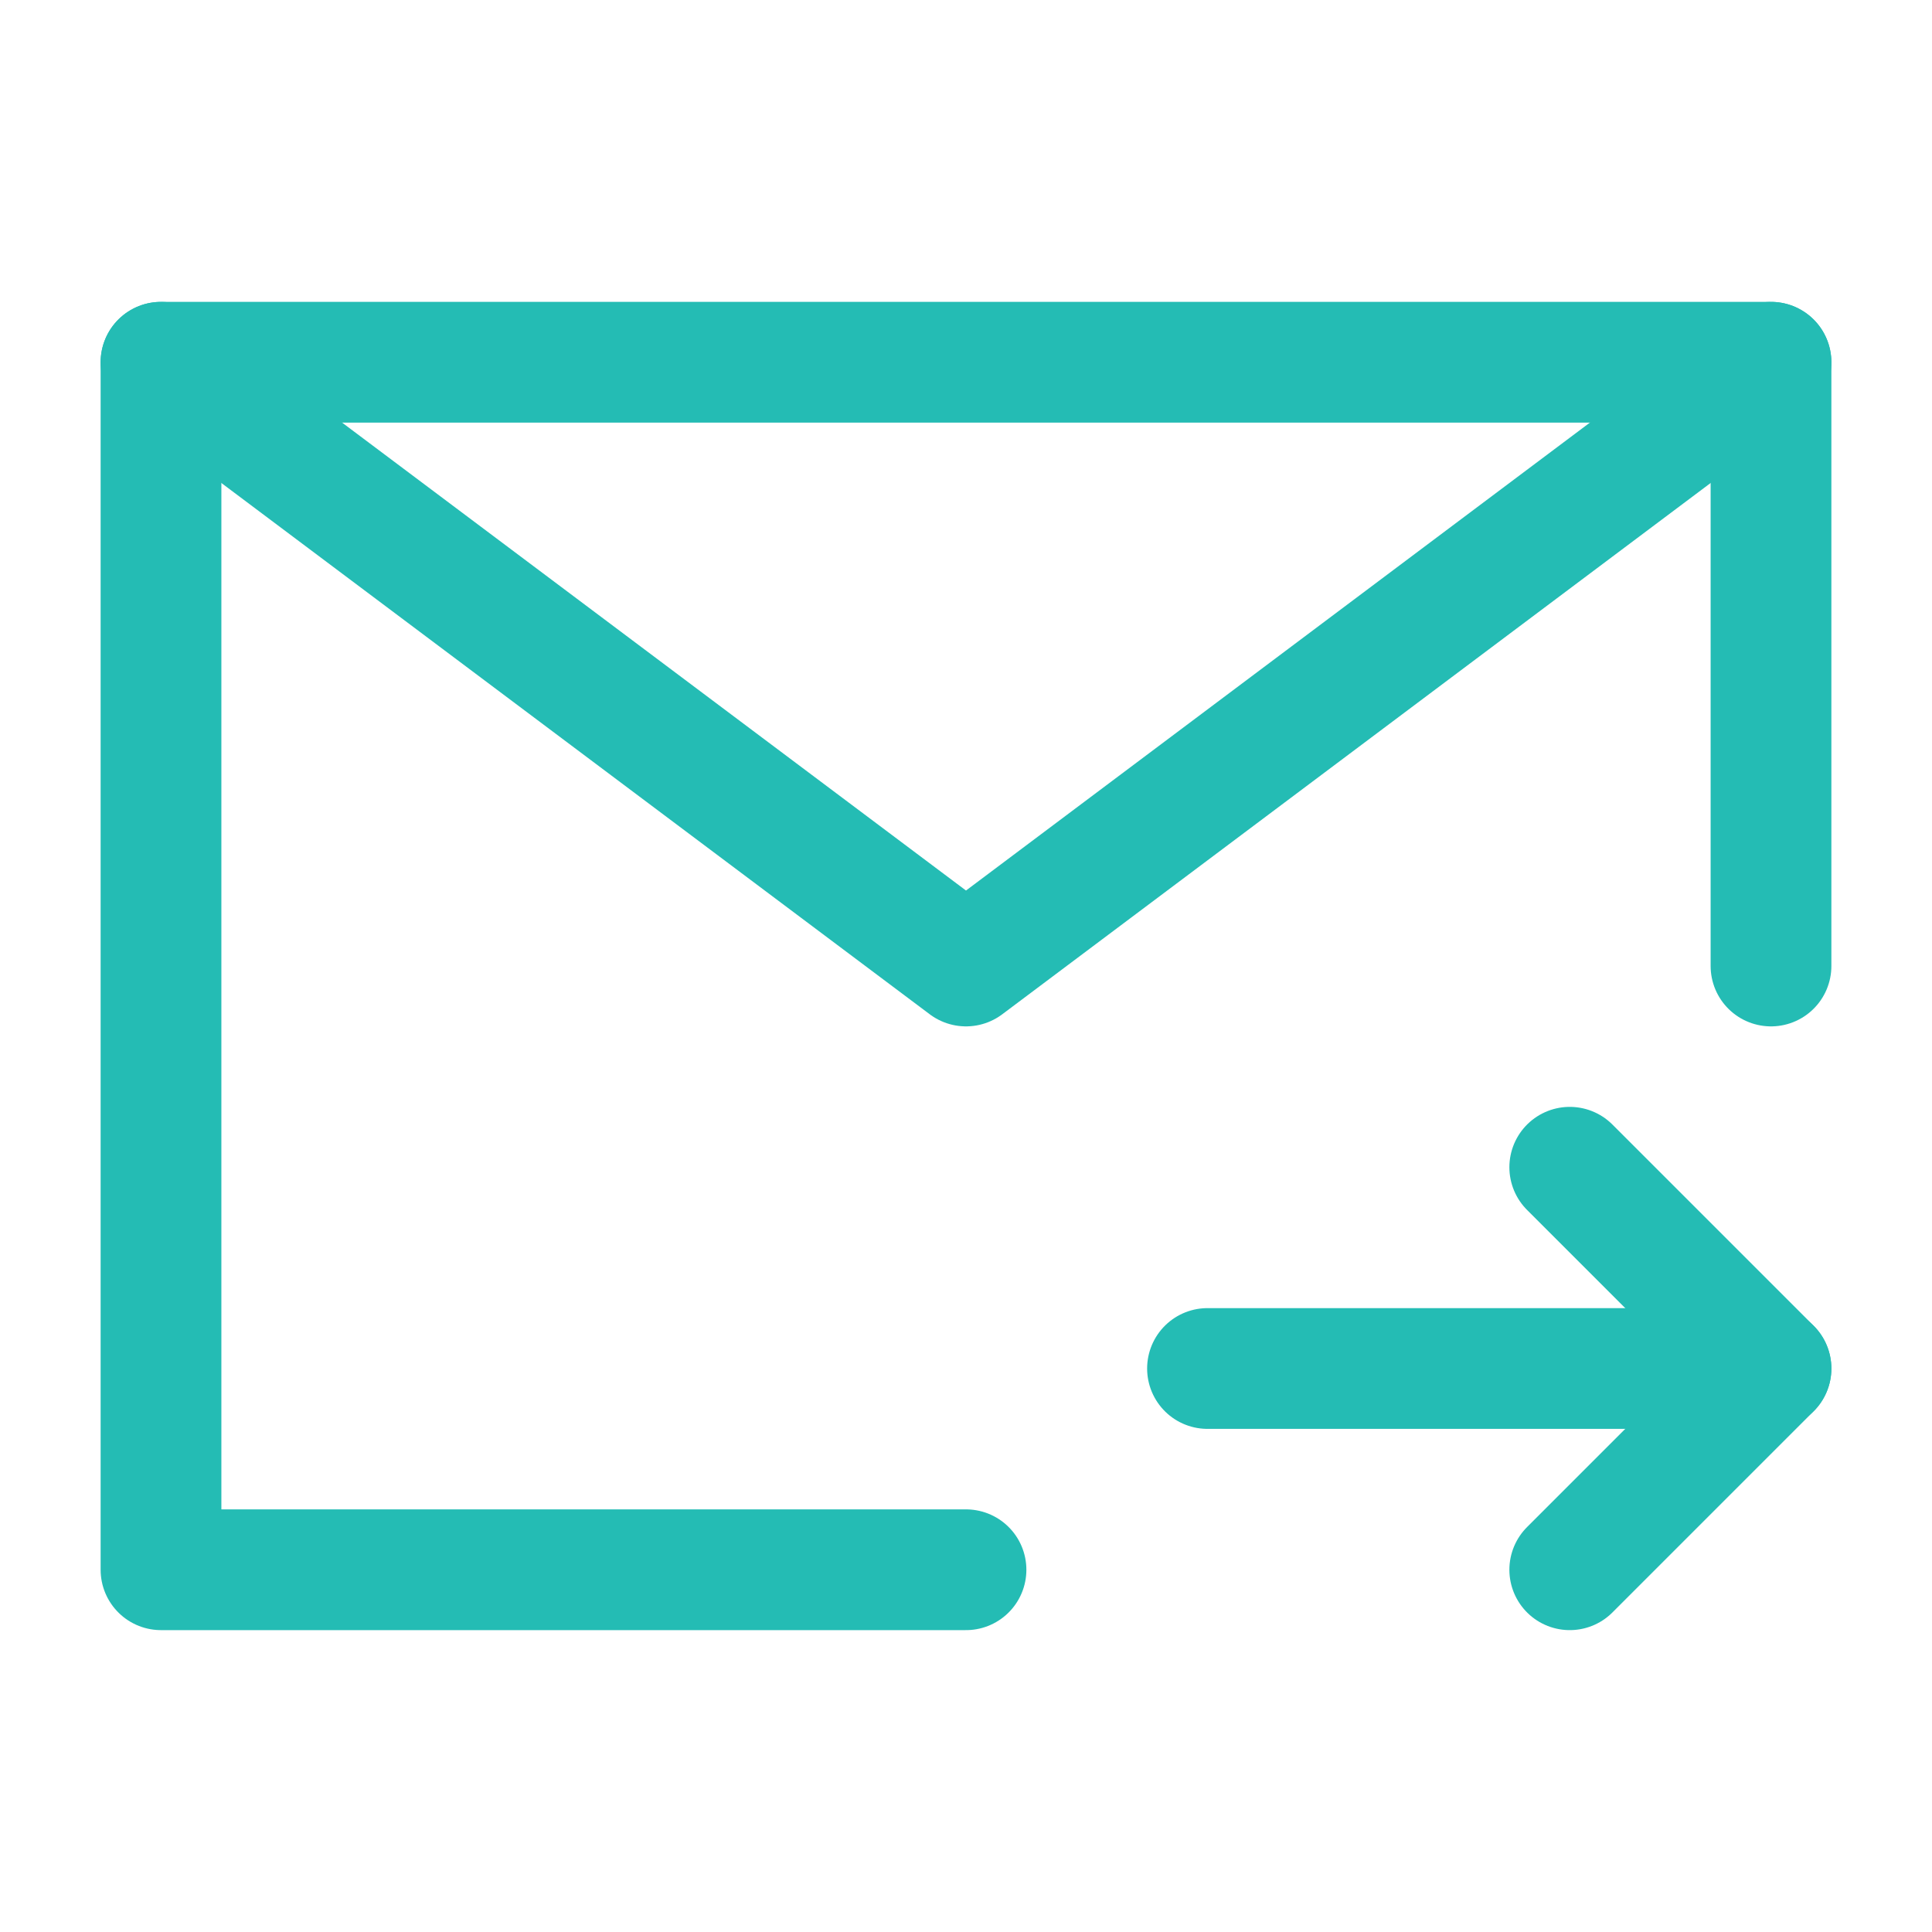 <?xml version="1.0" encoding="UTF-8"?><svg width="24" height="24" viewBox="0 0 48 48" fill="none" xmlns="http://www.w3.org/2000/svg"><path d="M44 24V9H24H4V24V39H24" stroke="#24BCB4" stroke-width="3" stroke-linecap="round" stroke-linejoin="round"/><path d="M44 34L30 34" stroke="#24BCB4" stroke-width="3" stroke-linecap="round" stroke-linejoin="round"/><path d="M39 29L44 34L39 39" stroke="#24BCB4" stroke-width="3" stroke-linecap="round" stroke-linejoin="round"/><path d="M4 9L24 24L44 9" stroke="#24BCB4" stroke-width="3" stroke-linecap="round" stroke-linejoin="round"/></svg>